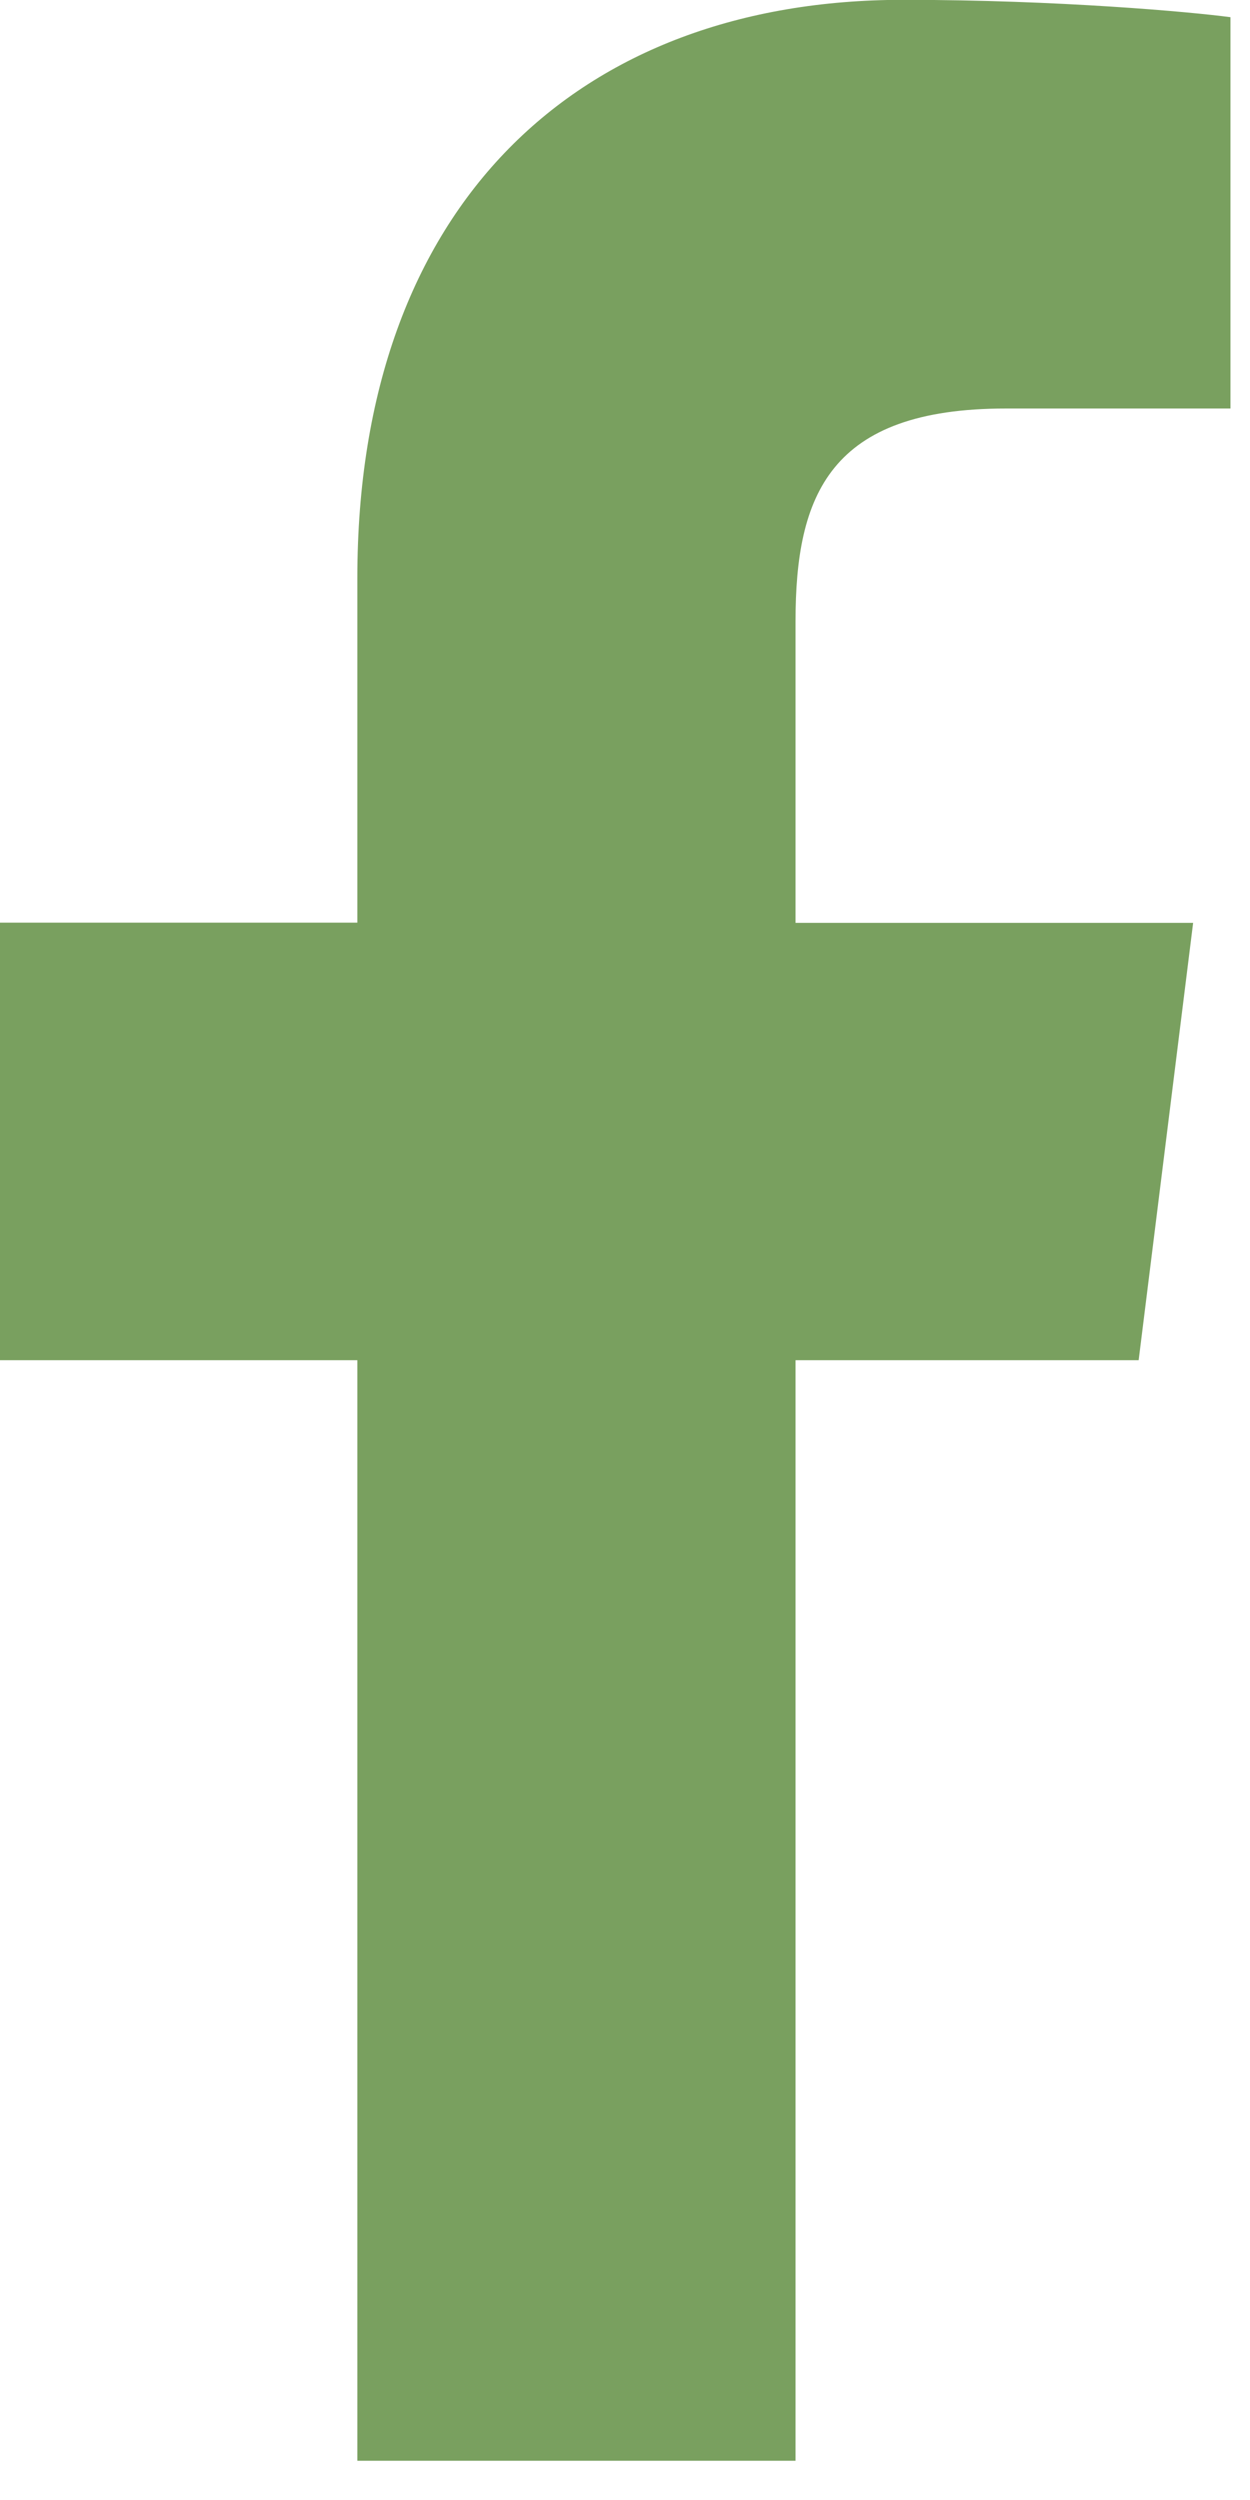 <?xml version="1.0" encoding="UTF-8" standalone="no"?>
<!DOCTYPE svg PUBLIC "-//W3C//DTD SVG 1.1//EN" "http://www.w3.org/Graphics/SVG/1.1/DTD/svg11.dtd">
<svg width="100%" height="100%" viewBox="0 0 24 48" version="1.1" xmlns="http://www.w3.org/2000/svg" xmlns:xlink="http://www.w3.org/1999/xlink" xml:space="preserve" xmlns:serif="http://www.serif.com/" style="fill-rule:evenodd;clip-rule:evenodd;stroke-linejoin:round;stroke-miterlimit:2;">
    <g transform="matrix(4.167,0,0,4.167,19.312,39.4)">
        <path d="M0,-7.573L1.035,-7.573L1.035,-9.376C0.857,-9.4 0.242,-9.456 -0.473,-9.456C-1.965,-9.456 -2.988,-8.517 -2.988,-6.792L-2.988,-5.204L-4.635,-5.204L-4.635,-3.188L-2.988,-3.188L-2.988,1.883L-0.969,1.883L-0.969,-3.188L0.612,-3.188L0.863,-5.203L-0.969,-5.203L-0.969,-6.592C-0.969,-7.174 -0.812,-7.573 0,-7.573" style="fill:rgb(121,160,95);fill-rule:nonzero;"/>
    </g>
</svg>
